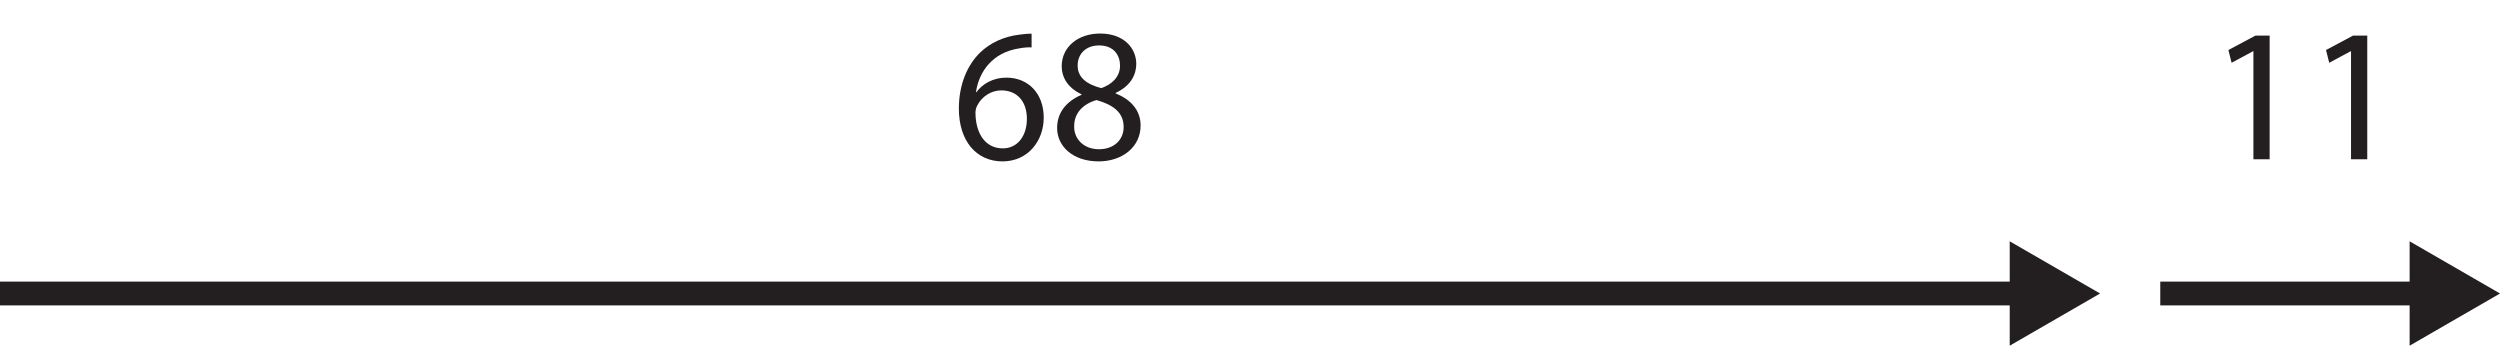 <?xml version="1.0" encoding="UTF-8"?>
<svg xmlns="http://www.w3.org/2000/svg" xmlns:xlink="http://www.w3.org/1999/xlink" width="315.3pt" height="43.597pt" viewBox="0 0 315.3 43.597" version="1.1">
<defs>
<g>
<symbol overflow="visible" id="glyph0-0">
<path style="stroke:none;" d="M 0 0 L 12 0 L 12 -16.797 L 0 -16.797 Z M 6 -9.484 L 1.922 -15.594 L 10.078 -15.594 Z M 6.719 -8.406 L 10.797 -14.516 L 10.797 -2.281 Z M 1.922 -1.203 L 6 -7.312 L 10.078 -1.203 Z M 1.203 -14.516 L 5.281 -8.406 L 1.203 -2.281 Z M 1.203 -14.516 "/>
</symbol>
<symbol overflow="visible" id="glyph0-1">
<path style="stroke:none;" d="M 9.984 -15.844 C 9.594 -15.844 9.078 -15.812 8.453 -15.719 C 6.484 -15.484 4.75 -14.688 3.453 -13.422 C 1.891 -11.875 0.812 -9.453 0.812 -6.391 C 0.812 -2.328 3 0.266 6.312 0.266 C 9.578 0.266 11.516 -2.375 11.516 -5.25 C 11.516 -8.281 9.578 -10.297 6.812 -10.297 C 5.094 -10.297 3.766 -9.484 3.031 -8.469 L 2.969 -8.469 C 3.344 -11.062 5.062 -13.469 8.406 -13.984 C 9 -14.094 9.547 -14.141 9.984 -14.109 Z M 6.359 -1.375 C 4.125 -1.375 2.922 -3.281 2.906 -5.859 C 2.906 -6.234 3 -6.531 3.125 -6.766 C 3.703 -7.922 4.891 -8.688 6.172 -8.688 C 8.109 -8.688 9.391 -7.344 9.391 -5.109 C 9.391 -2.875 8.156 -1.375 6.359 -1.375 Z M 6.359 -1.375 "/>
</symbol>
<symbol overflow="visible" id="glyph0-2">
<path style="stroke:none;" d="M 3.984 -8.141 C 2.062 -7.312 0.891 -5.906 0.891 -3.938 C 0.891 -1.656 2.859 0.266 6.125 0.266 C 9.094 0.266 11.422 -1.531 11.422 -4.266 C 11.422 -6.141 10.219 -7.531 8.281 -8.297 L 8.281 -8.375 C 10.203 -9.266 10.875 -10.703 10.875 -12.031 C 10.875 -13.984 9.344 -15.859 6.312 -15.859 C 3.547 -15.859 1.469 -14.188 1.469 -11.719 C 1.469 -10.375 2.203 -9.031 3.953 -8.203 Z M 6.172 -1.266 C 4.172 -1.266 2.969 -2.656 3.047 -4.219 C 3.047 -5.719 4.031 -6.938 5.859 -7.469 C 7.969 -6.859 9.281 -5.922 9.281 -4.062 C 9.281 -2.453 8.062 -1.266 6.172 -1.266 Z M 6.188 -14.359 C 8.094 -14.359 8.828 -13.062 8.828 -11.812 C 8.828 -10.391 7.797 -9.438 6.453 -8.969 C 4.656 -9.453 3.453 -10.297 3.484 -11.859 C 3.484 -13.203 4.438 -14.359 6.188 -14.359 Z M 6.188 -14.359 "/>
</symbol>
<symbol overflow="visible" id="glyph0-3">
<path style="stroke:none;" d="M 5.656 0 L 7.703 0 L 7.703 -15.594 L 5.906 -15.594 L 2.5 -13.781 L 2.906 -12.172 L 5.609 -13.625 L 5.656 -13.625 Z M 5.656 0 "/>
</symbol>
</g>
<clipPath id="clip1">
  <path d="M 253 30 L 265 30 L 265 43.598 L 253 43.598 Z M 253 30 "/>
</clipPath>
<clipPath id="clip2">
  <path d="M 303 30 L 315.301 30 L 315.301 43.598 L 303 43.598 Z M 303 30 "/>
</clipPath>
</defs>
<g id="surface1">
<path style="fill:none;stroke-width:3;stroke-linecap:butt;stroke-linejoin:miter;stroke:rgb(13.73%,12.16%,12.549%);stroke-opacity:1;stroke-miterlimit:10;" d="M 0 -0.001 L 255.391 -0.001 " transform="matrix(1,0,0,-1,0,37.015)"/>
<g clip-path="url(#clip1)" clip-rule="nonzero">
<path style=" stroke:none;fill-rule:nonzero;fill:rgb(13.73%,12.16%,12.549%);fill-opacity:1;" d="M 253.465 43.598 L 264.863 37.016 L 253.465 30.434 Z M 253.465 43.598 "/>
</g>
<path style="fill:none;stroke-width:3;stroke-linecap:butt;stroke-linejoin:miter;stroke:rgb(13.73%,12.16%,12.549%);stroke-opacity:1;stroke-miterlimit:10;" d="M -0.001 -0.001 L 33.374 -0.001 " transform="matrix(1,0,0,-1,272.454,37.015)"/>
<g clip-path="url(#clip2)" clip-rule="nonzero">
<path style=" stroke:none;fill-rule:nonzero;fill:rgb(13.73%,12.16%,12.549%);fill-opacity:1;" d="M 303.902 43.598 L 315.301 37.016 L 303.902 30.434 Z M 303.902 43.598 "/>
</g>
<g style="fill:rgb(13.73%,12.16%,12.549%);fill-opacity:1;">
  <use xlink:href="#glyph0-1" x="120.12" y="20.088"/>
  <use xlink:href="#glyph0-2" x="132.432" y="20.088"/>
</g>
<g style="fill:rgb(13.73%,12.16%,12.549%);fill-opacity:1;">
  <use xlink:href="#glyph0-3" x="278.544" y="20.088"/>
  <use xlink:href="#glyph0-3" x="290.856" y="20.088"/>
</g>
</g>
</svg>
